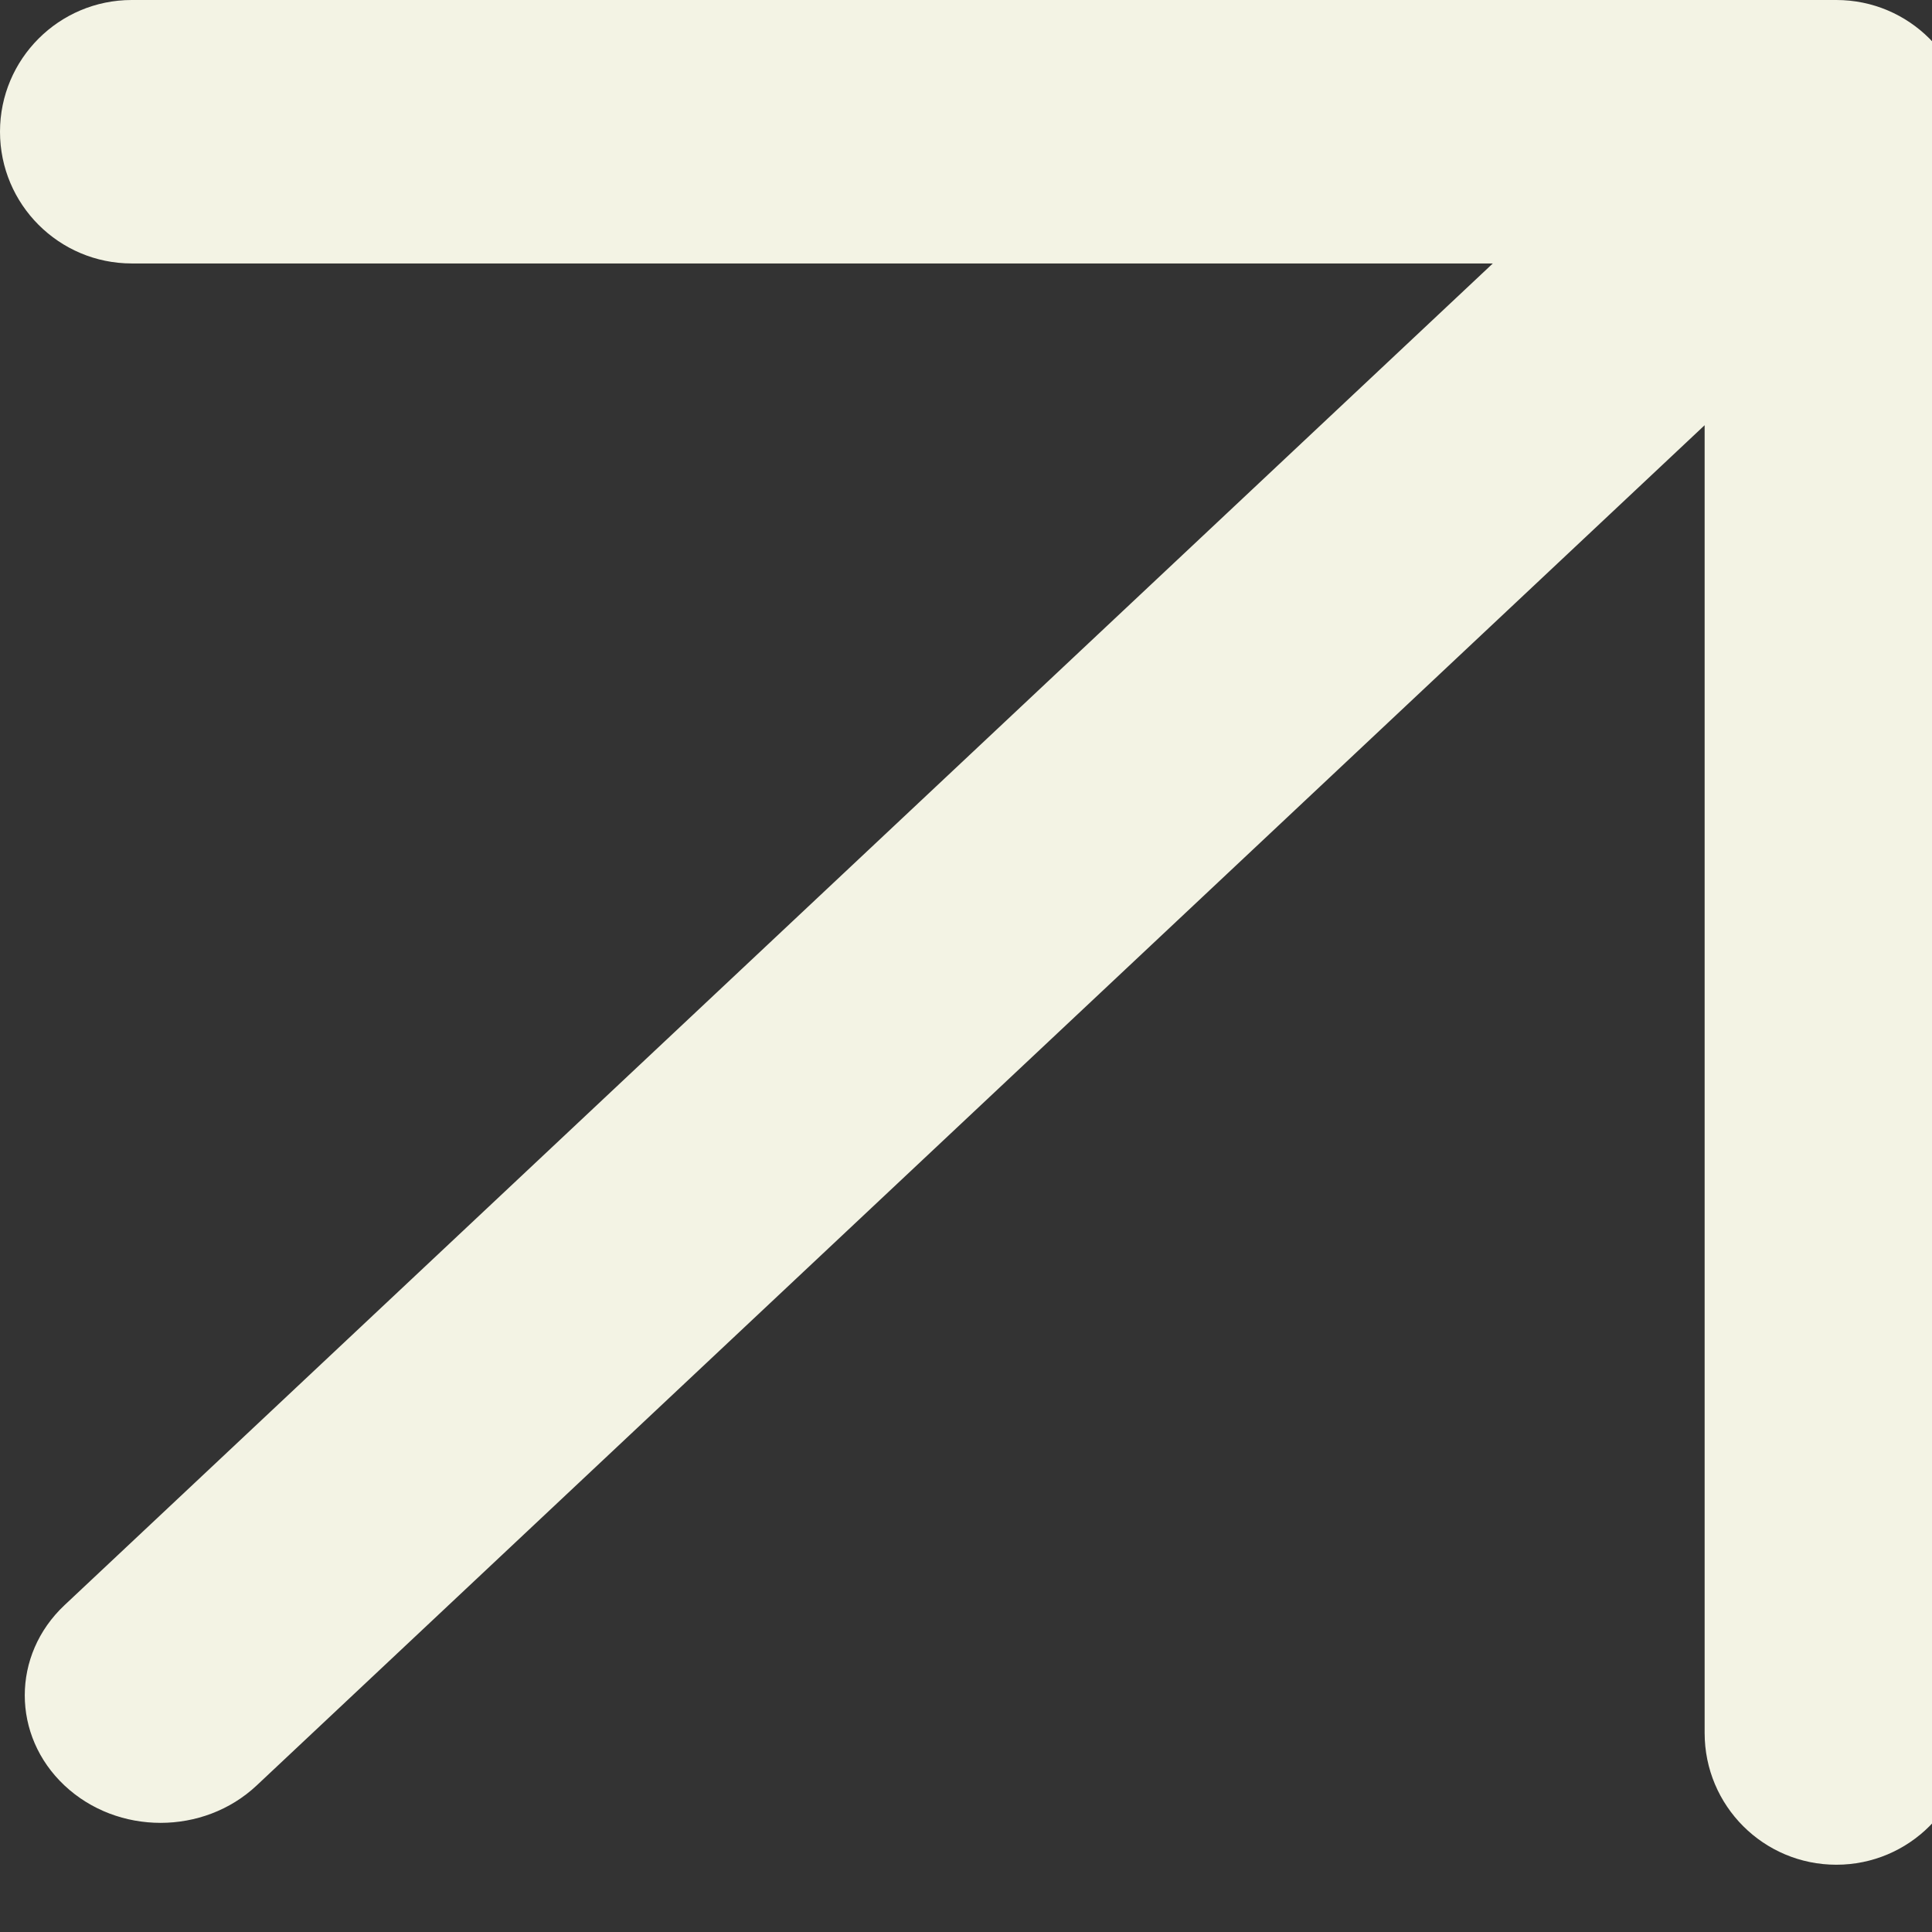 <svg width="22" height="22" viewBox="0 0 22 22" fill="none" xmlns="http://www.w3.org/2000/svg">
<rect x="0" y="0" width="22" height="22" fill="#333333" stroke="none"/>
<path fill-rule="evenodd" clip-rule="evenodd" d="M0 1.5C0 0.672 0.672 0 1.5 0H20.911H20.911C21.739 0 22.411 0.672 22.411 1.5V19.734C22.411 20.563 21.739 21.234 20.911 21.234C20.082 21.234 19.411 20.563 19.411 19.734V4.842L2.922 20.332C2.318 20.899 1.339 20.899 0.735 20.332C0.131 19.765 0.131 18.845 0.735 18.278L16.999 3H1.5C0.672 3 0 2.328 0 1.5Z" fill="#F3F3E4"/>
</svg>
